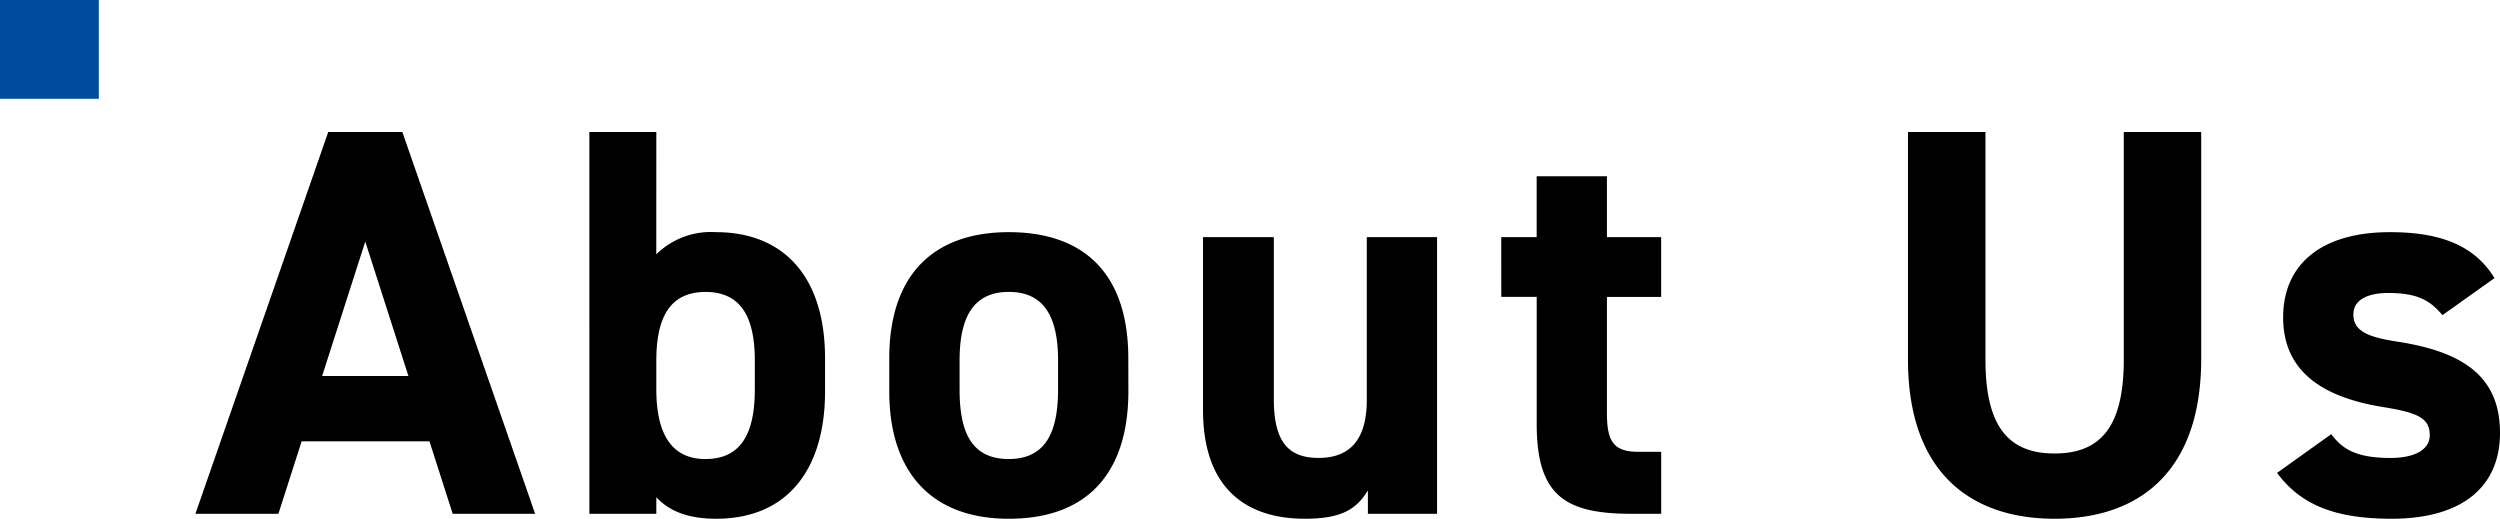 <svg xmlns="http://www.w3.org/2000/svg" width="253.016" height="52.504" viewBox="0 0 253.016 52.504"><g id="グループ_2642" data-name="グループ 2642" transform="translate(0 -1)"><path id="長方形_1479" data-name="長方形 1479" transform="translate(0 1)" fill="#004b9e" d="M0 0h10v10H0z"/><path id="パス_4728" data-name="パス 4728" d="M8.176 0l2.352-7.336h12.936L25.816 0h8.344L20.72-38.64h-7.5L-.224 0zm8.792-27.552l4.368 13.608H12.6zM46.424-38.64h-6.776V0h6.776v-1.68C47.768-.224 49.728.5 52.472.5 59.864.5 63.5-4.7 63.5-12.376v-3.36c0-8.4-4.312-12.768-11.032-12.768a7.9 7.9 0 00-6.048 2.24zm4.984 33.1c-3.752 0-4.984-3.024-4.984-7.056v-2.912c0-4.48 1.456-6.944 4.984-6.944s4.984 2.464 4.984 6.944v2.908c0 4.032-1.12 7.056-4.984 7.056zm42.784-10.196c0-8.4-4.312-12.768-12.1-12.768C74.424-28.5 70-24.136 70-15.736v3.36C70-4.536 73.976.5 82.1.5c8.456 0 12.1-5.208 12.1-12.88zM82.1-5.544c-3.976 0-4.984-3.024-4.984-7.056v-2.912c0-4.48 1.456-6.944 4.984-6.944s4.984 2.464 4.984 6.944v2.912c-.004 4.032-1.068 7.056-4.984 7.056zM125.44-28h-7.112v16.464c0 3.864-1.568 5.88-4.872 5.88-2.968 0-4.536-1.512-4.536-5.936V-28h-7.168v17.472C101.752-2.3 106.4.5 112.056.5c3.7 0 5.208-.952 6.384-2.856V0h7zm6.5 6.048h3.584v12.824C135.52-1.9 138.32 0 145.1 0h3.024v-6.272h-2.3c-2.632 0-3.192-1.176-3.192-3.976v-11.7h5.488V-28h-5.488v-6.16h-7.112V-28h-3.584zm63-16.688v23.016c0 6.608-2.184 9.52-7 9.52s-7-2.912-7-9.52V-38.64h-7.84v23.016C173.1-4.256 179.368.5 187.936.5s14.84-4.76 14.84-16.184V-38.64zm37.52 14.784c-2.184-3.584-5.992-4.648-10.584-4.648-7 0-10.808 3.3-10.808 8.624 0 5.656 4.256 8.12 10.08 9.072 3.528.56 4.76 1.12 4.76 2.856 0 1.456-1.512 2.3-3.976 2.3-3.472 0-4.872-.9-5.992-2.408l-5.488 3.92C212.856-.9 216.328.5 222.04.5c7.224 0 10.976-3.3 10.976-8.68 0-5.544-3.472-8.176-10.36-9.24-2.968-.448-4.48-1.064-4.48-2.744 0-1.624 1.68-2.184 3.528-2.184 3.024 0 4.256.784 5.488 2.24z" transform="translate(20 53)"/></g></svg>